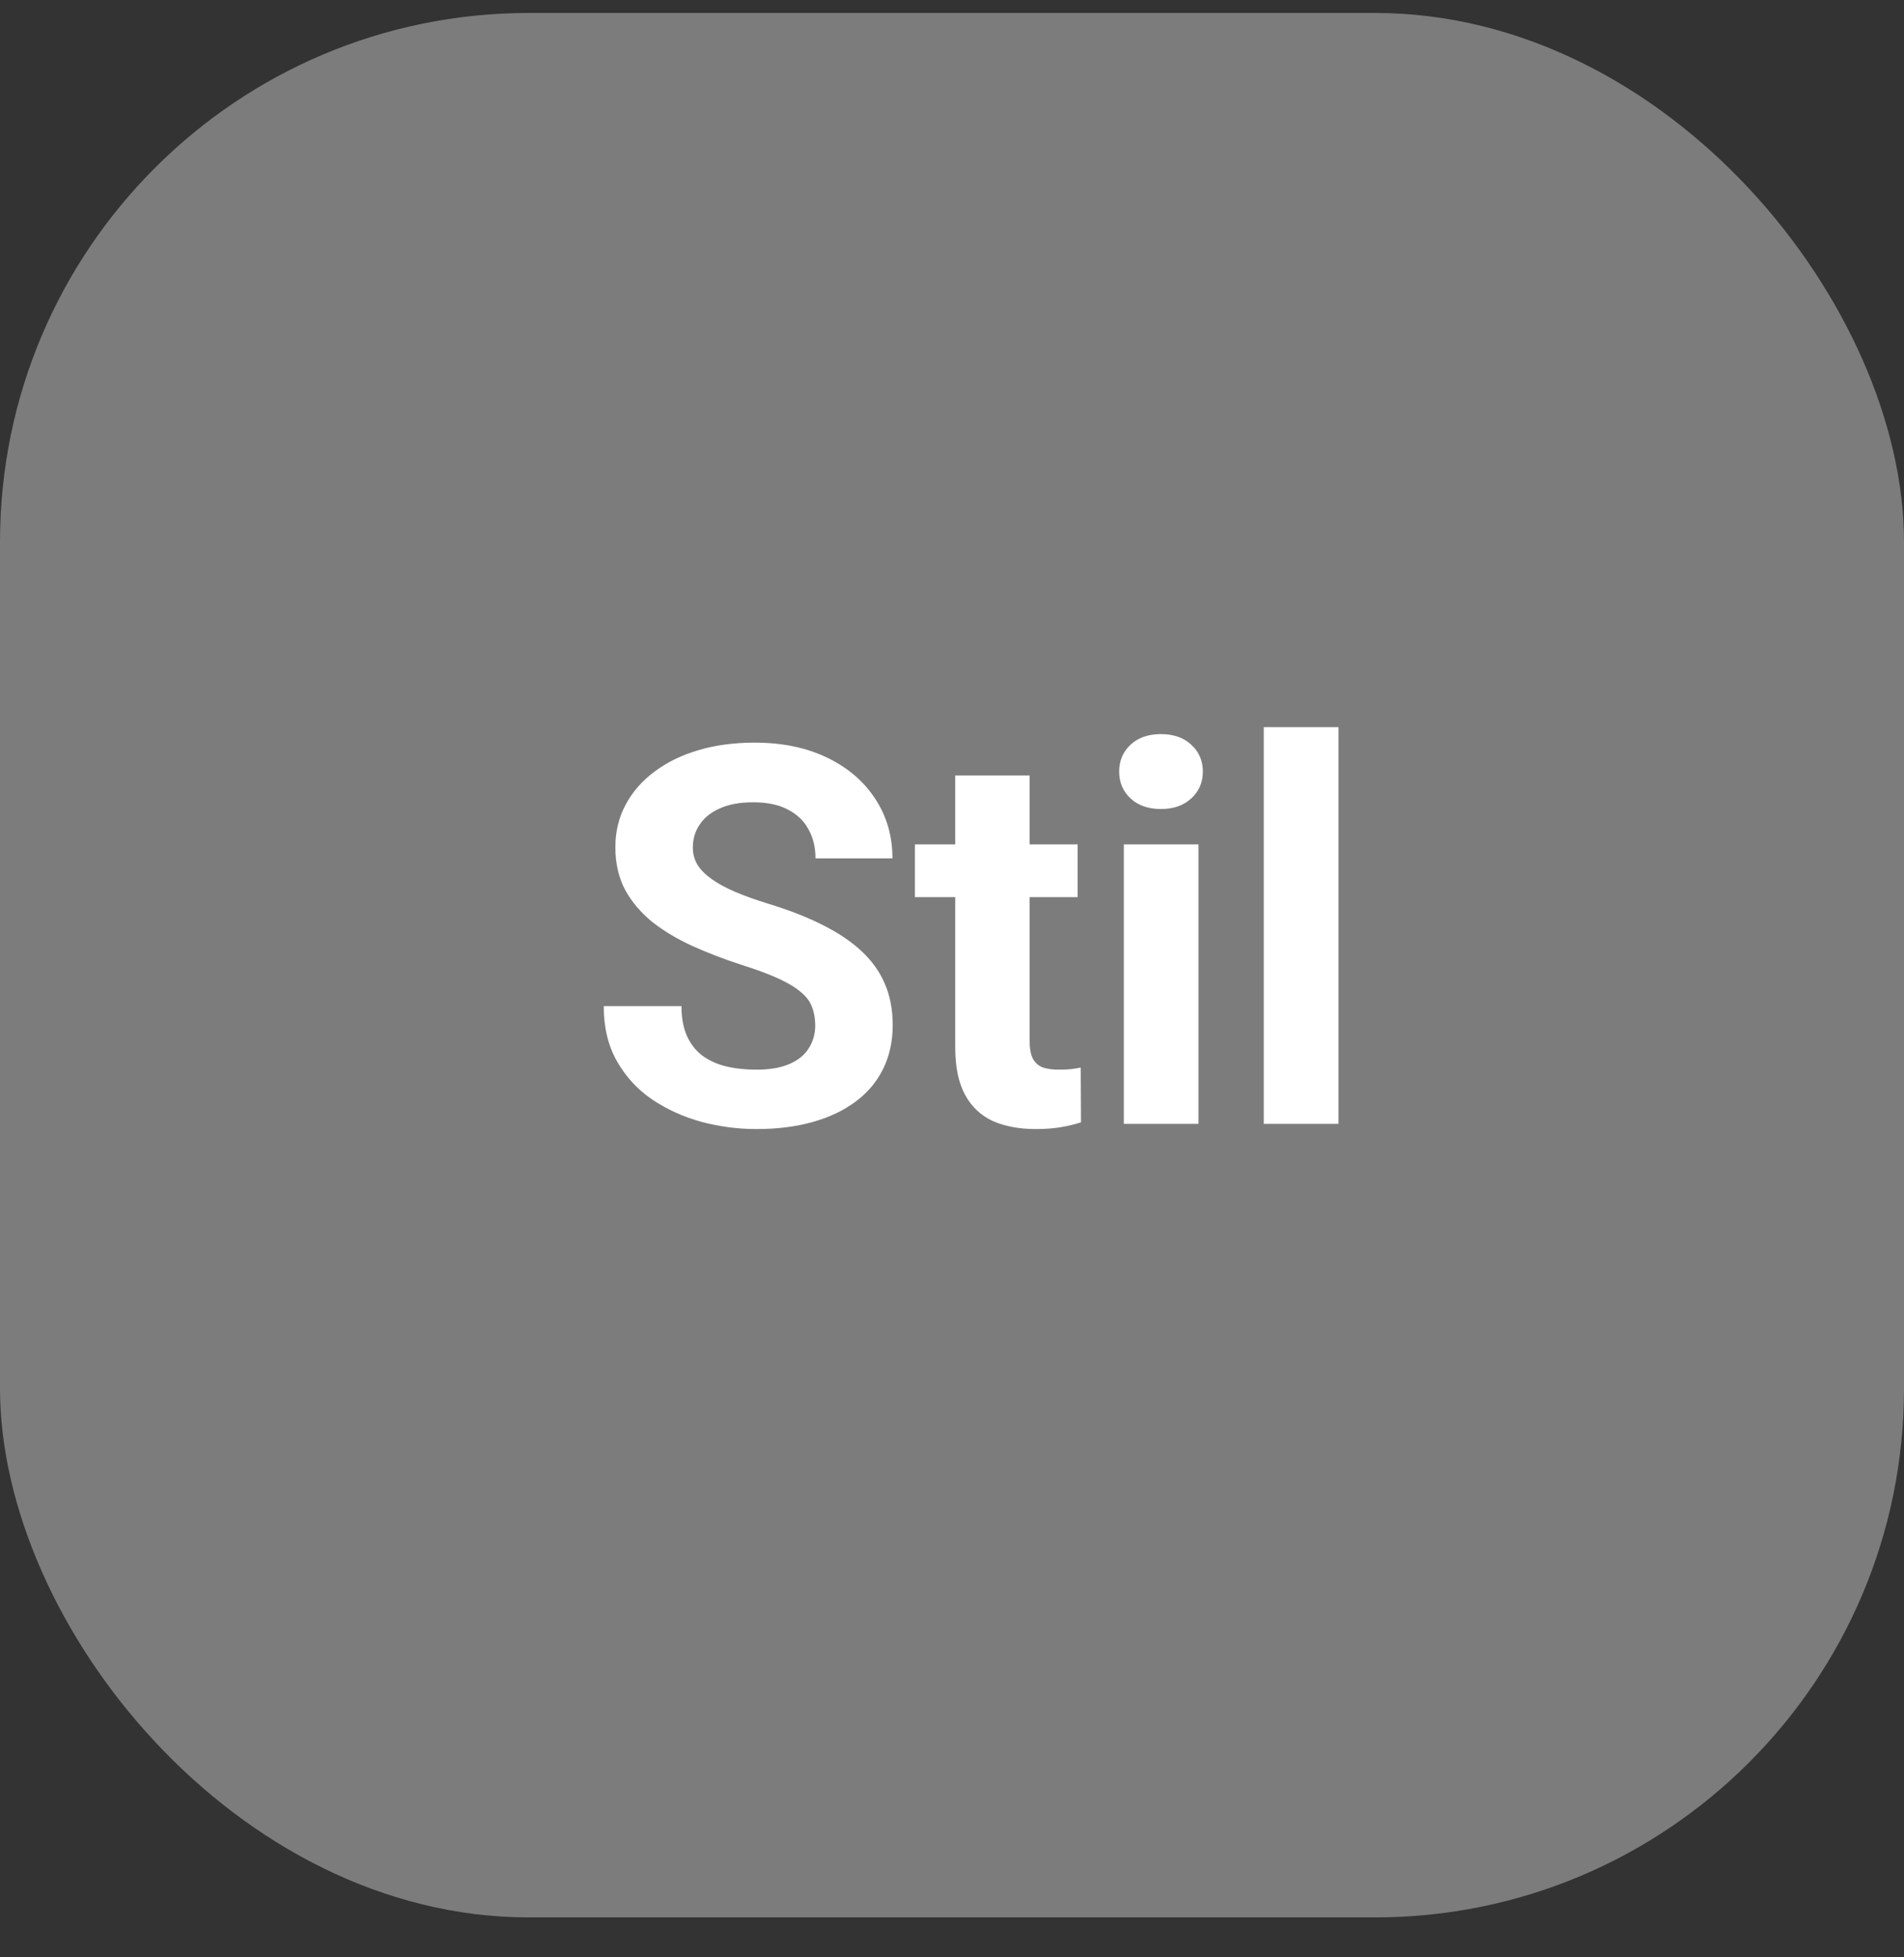 <svg width="36" height="37" viewBox="0 0 36 37" fill="none" xmlns="http://www.w3.org/2000/svg">
<rect x="0" y="0" width="36" height="37" fill="#333333" stroke="none"/>
<rect y="0.245" width="36" height="36" rx="10" fill="#7C7C7C"/>
<circle cx="18" cy="18.245" r="18" fill="#7C7C7C"/>
<path d="M15.414 19.385C15.414 19.258 15.395 19.144 15.355 19.043C15.32 18.939 15.251 18.845 15.15 18.76C15.05 18.672 14.908 18.586 14.726 18.501C14.543 18.417 14.307 18.329 14.018 18.238C13.695 18.133 13.389 18.016 13.1 17.886C12.813 17.756 12.559 17.604 12.338 17.432C12.12 17.256 11.947 17.053 11.82 16.822C11.697 16.59 11.635 16.322 11.635 16.016C11.635 15.72 11.7 15.451 11.83 15.21C11.96 14.966 12.143 14.758 12.377 14.585C12.611 14.409 12.888 14.274 13.207 14.18C13.529 14.085 13.883 14.038 14.267 14.038C14.791 14.038 15.248 14.133 15.639 14.322C16.029 14.51 16.332 14.769 16.547 15.098C16.765 15.427 16.874 15.803 16.874 16.226H15.419C15.419 16.017 15.375 15.835 15.287 15.679C15.203 15.519 15.072 15.394 14.896 15.303C14.724 15.212 14.506 15.166 14.242 15.166C13.988 15.166 13.777 15.205 13.607 15.283C13.438 15.358 13.311 15.461 13.227 15.591C13.142 15.718 13.1 15.861 13.1 16.021C13.1 16.141 13.129 16.25 13.188 16.348C13.249 16.446 13.341 16.537 13.461 16.621C13.581 16.706 13.729 16.786 13.905 16.861C14.081 16.936 14.284 17.009 14.516 17.08C14.903 17.198 15.243 17.329 15.536 17.476C15.832 17.622 16.08 17.787 16.278 17.969C16.477 18.151 16.627 18.358 16.727 18.589C16.828 18.82 16.879 19.082 16.879 19.375C16.879 19.684 16.819 19.961 16.698 20.205C16.578 20.45 16.404 20.656 16.176 20.825C15.948 20.995 15.676 21.123 15.36 21.211C15.045 21.299 14.691 21.343 14.301 21.343C13.949 21.343 13.602 21.297 13.261 21.206C12.919 21.112 12.608 20.97 12.328 20.782C12.051 20.593 11.83 20.352 11.664 20.059C11.498 19.766 11.415 19.419 11.415 19.019H12.885C12.885 19.24 12.919 19.427 12.987 19.58C13.056 19.733 13.152 19.857 13.275 19.951C13.402 20.046 13.552 20.114 13.725 20.157C13.9 20.199 14.092 20.22 14.301 20.22C14.555 20.22 14.763 20.184 14.926 20.113C15.092 20.041 15.214 19.942 15.292 19.815C15.373 19.688 15.414 19.544 15.414 19.385ZM20.375 15.962V16.958H17.299V15.962H20.375ZM18.061 14.658H19.467V19.654C19.467 19.807 19.486 19.924 19.525 20.005C19.568 20.087 19.63 20.143 19.711 20.176C19.792 20.205 19.895 20.22 20.019 20.22C20.106 20.22 20.185 20.217 20.253 20.21C20.325 20.2 20.385 20.191 20.434 20.181L20.439 21.216C20.318 21.255 20.188 21.286 20.048 21.309C19.908 21.332 19.753 21.343 19.584 21.343C19.275 21.343 19.005 21.293 18.773 21.192C18.546 21.087 18.37 20.922 18.246 20.694C18.122 20.466 18.061 20.166 18.061 19.795V14.658ZM22.66 15.962V21.245H21.249V15.962H22.66ZM21.161 14.585C21.161 14.38 21.233 14.211 21.376 14.077C21.519 13.944 21.711 13.877 21.952 13.877C22.19 13.877 22.38 13.944 22.523 14.077C22.67 14.211 22.743 14.38 22.743 14.585C22.743 14.79 22.67 14.96 22.523 15.093C22.38 15.226 22.19 15.293 21.952 15.293C21.711 15.293 21.519 15.226 21.376 15.093C21.233 14.96 21.161 14.79 21.161 14.585ZM25.307 13.745V21.245H23.895V13.745H25.307Z" fill="white"/>
</svg>
